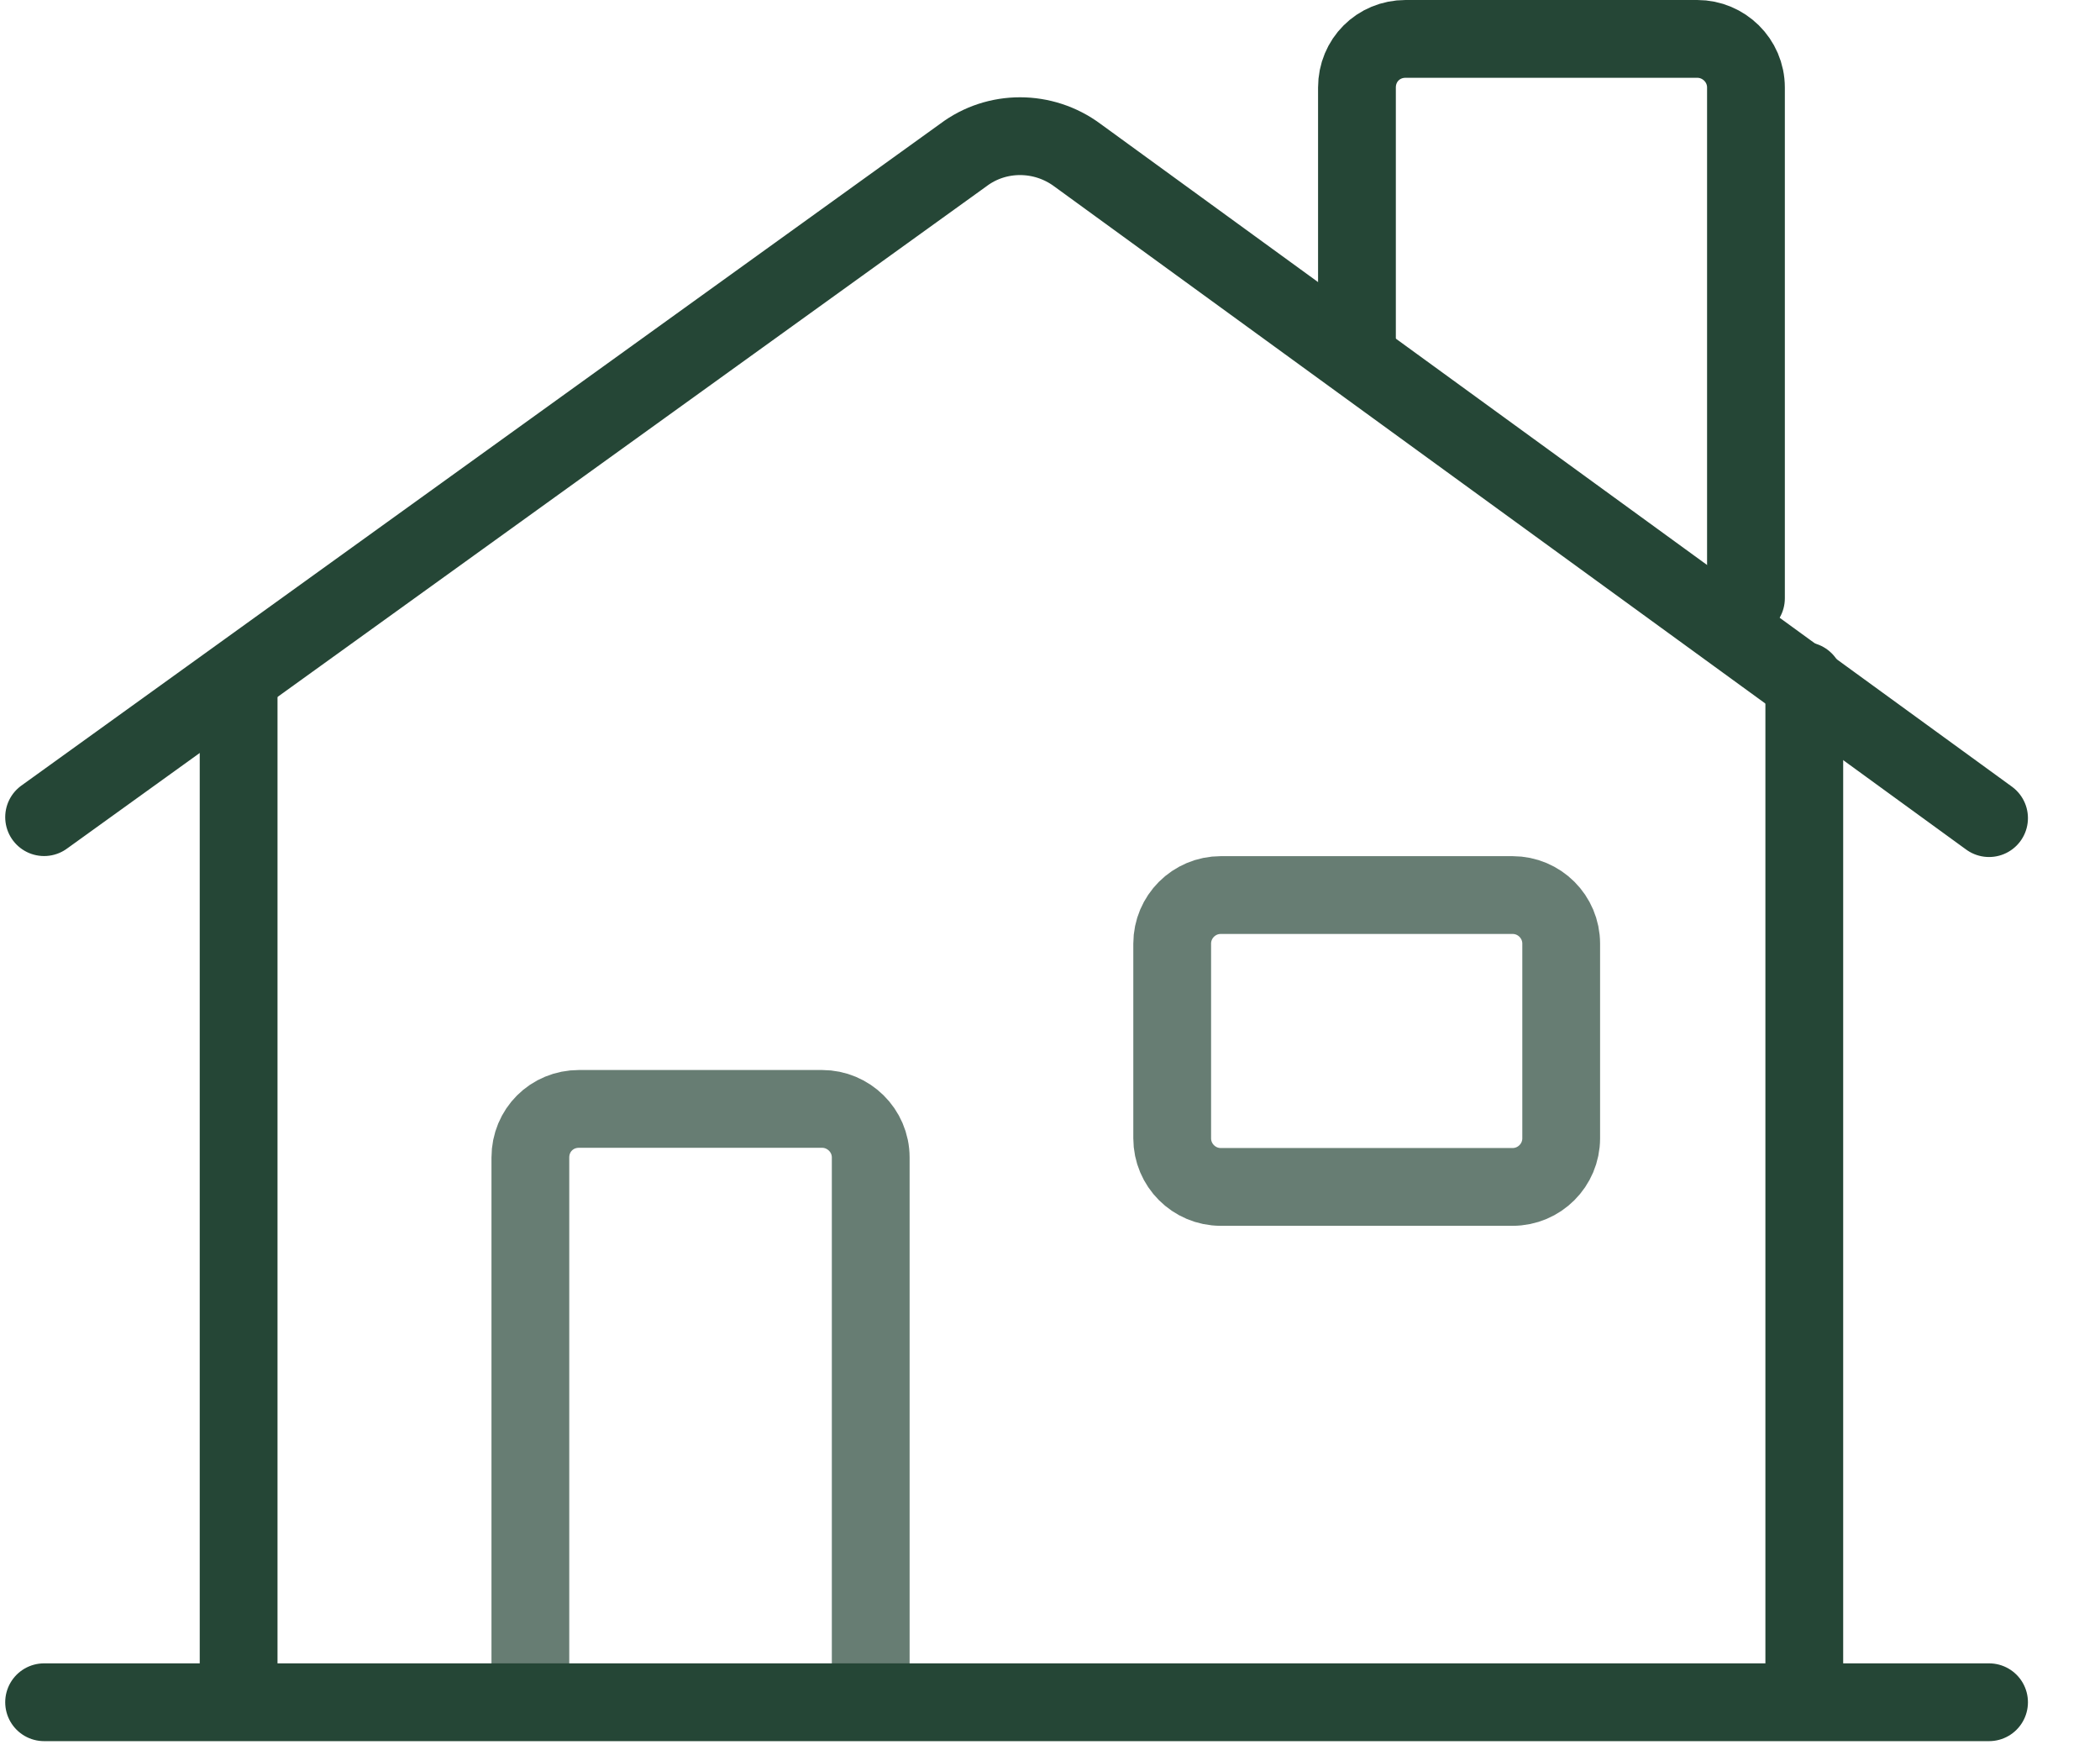 <?xml version="1.0" encoding="utf-8" ?>
<svg xmlns="http://www.w3.org/2000/svg" xmlns:xlink="http://www.w3.org/1999/xlink" width="54" height="45">
	<path fill="none" stroke="#254636" stroke-width="2" stroke-linecap="round" stroke-linejoin="round" transform="translate(46.146 17.506)" d="M0.25 0L0.25 26.137" fill-rule="evenodd"/>
	<path fill="none" stroke="#677D73" stroke-width="2" stroke-linecap="round" stroke-linejoin="round" transform="translate(30.142 23.012)" d="M1.25 0L8.752 0C9.443 0 10.003 0.56 10.003 1.25L10.003 6.253C10.003 6.943 9.443 7.504 8.752 7.504L1.25 7.504C0.56 7.504 0 6.943 0 6.253L0 1.25C0 0.56 0.56 0 1.25 0Z" fill-rule="evenodd"/>
	<path fill="none" stroke="#677D73" stroke-width="2" stroke-linecap="round" stroke-linejoin="round" transform="translate(13.638 28.51)" d="M0 15.007L0 1.25C0 0.55 0.55 0 1.25 0L7.502 0C8.177 0 8.752 0.55 8.752 1.25L8.752 15.007" fill-rule="evenodd"/>
	<path fill="none" stroke="#254636" stroke-width="2" stroke-linecap="round" stroke-linejoin="round" transform="translate(1.134 3.501)" d="M50.013 17.533L26.57 0.488C25.694 -0.162 24.494 -0.162 23.636 0.486L0 17.508" fill-rule="evenodd"/>
	<path fill="none" stroke="#254636" stroke-width="2" stroke-linecap="round" stroke-linejoin="round" transform="translate(34.893 1)" d="M10.003 14.382L10.003 1.25C10.003 0.55 9.428 0 8.752 0L1.25 0C0.55 0 0 0.55 0 1.25L0 7.776" fill-rule="evenodd"/>
	<path fill="none" stroke="#254636" stroke-width="2" stroke-linecap="round" stroke-linejoin="round" transform="translate(1.134 43.515)" d="M50.013 0.25L0 0.25" fill-rule="evenodd"/>
	<path fill="none" stroke="#254636" stroke-width="2" stroke-linecap="round" stroke-linejoin="round" transform="translate(5.886 17.433)" d="M0.25 0L0.25 26.112" fill-rule="evenodd"/>
</svg>
